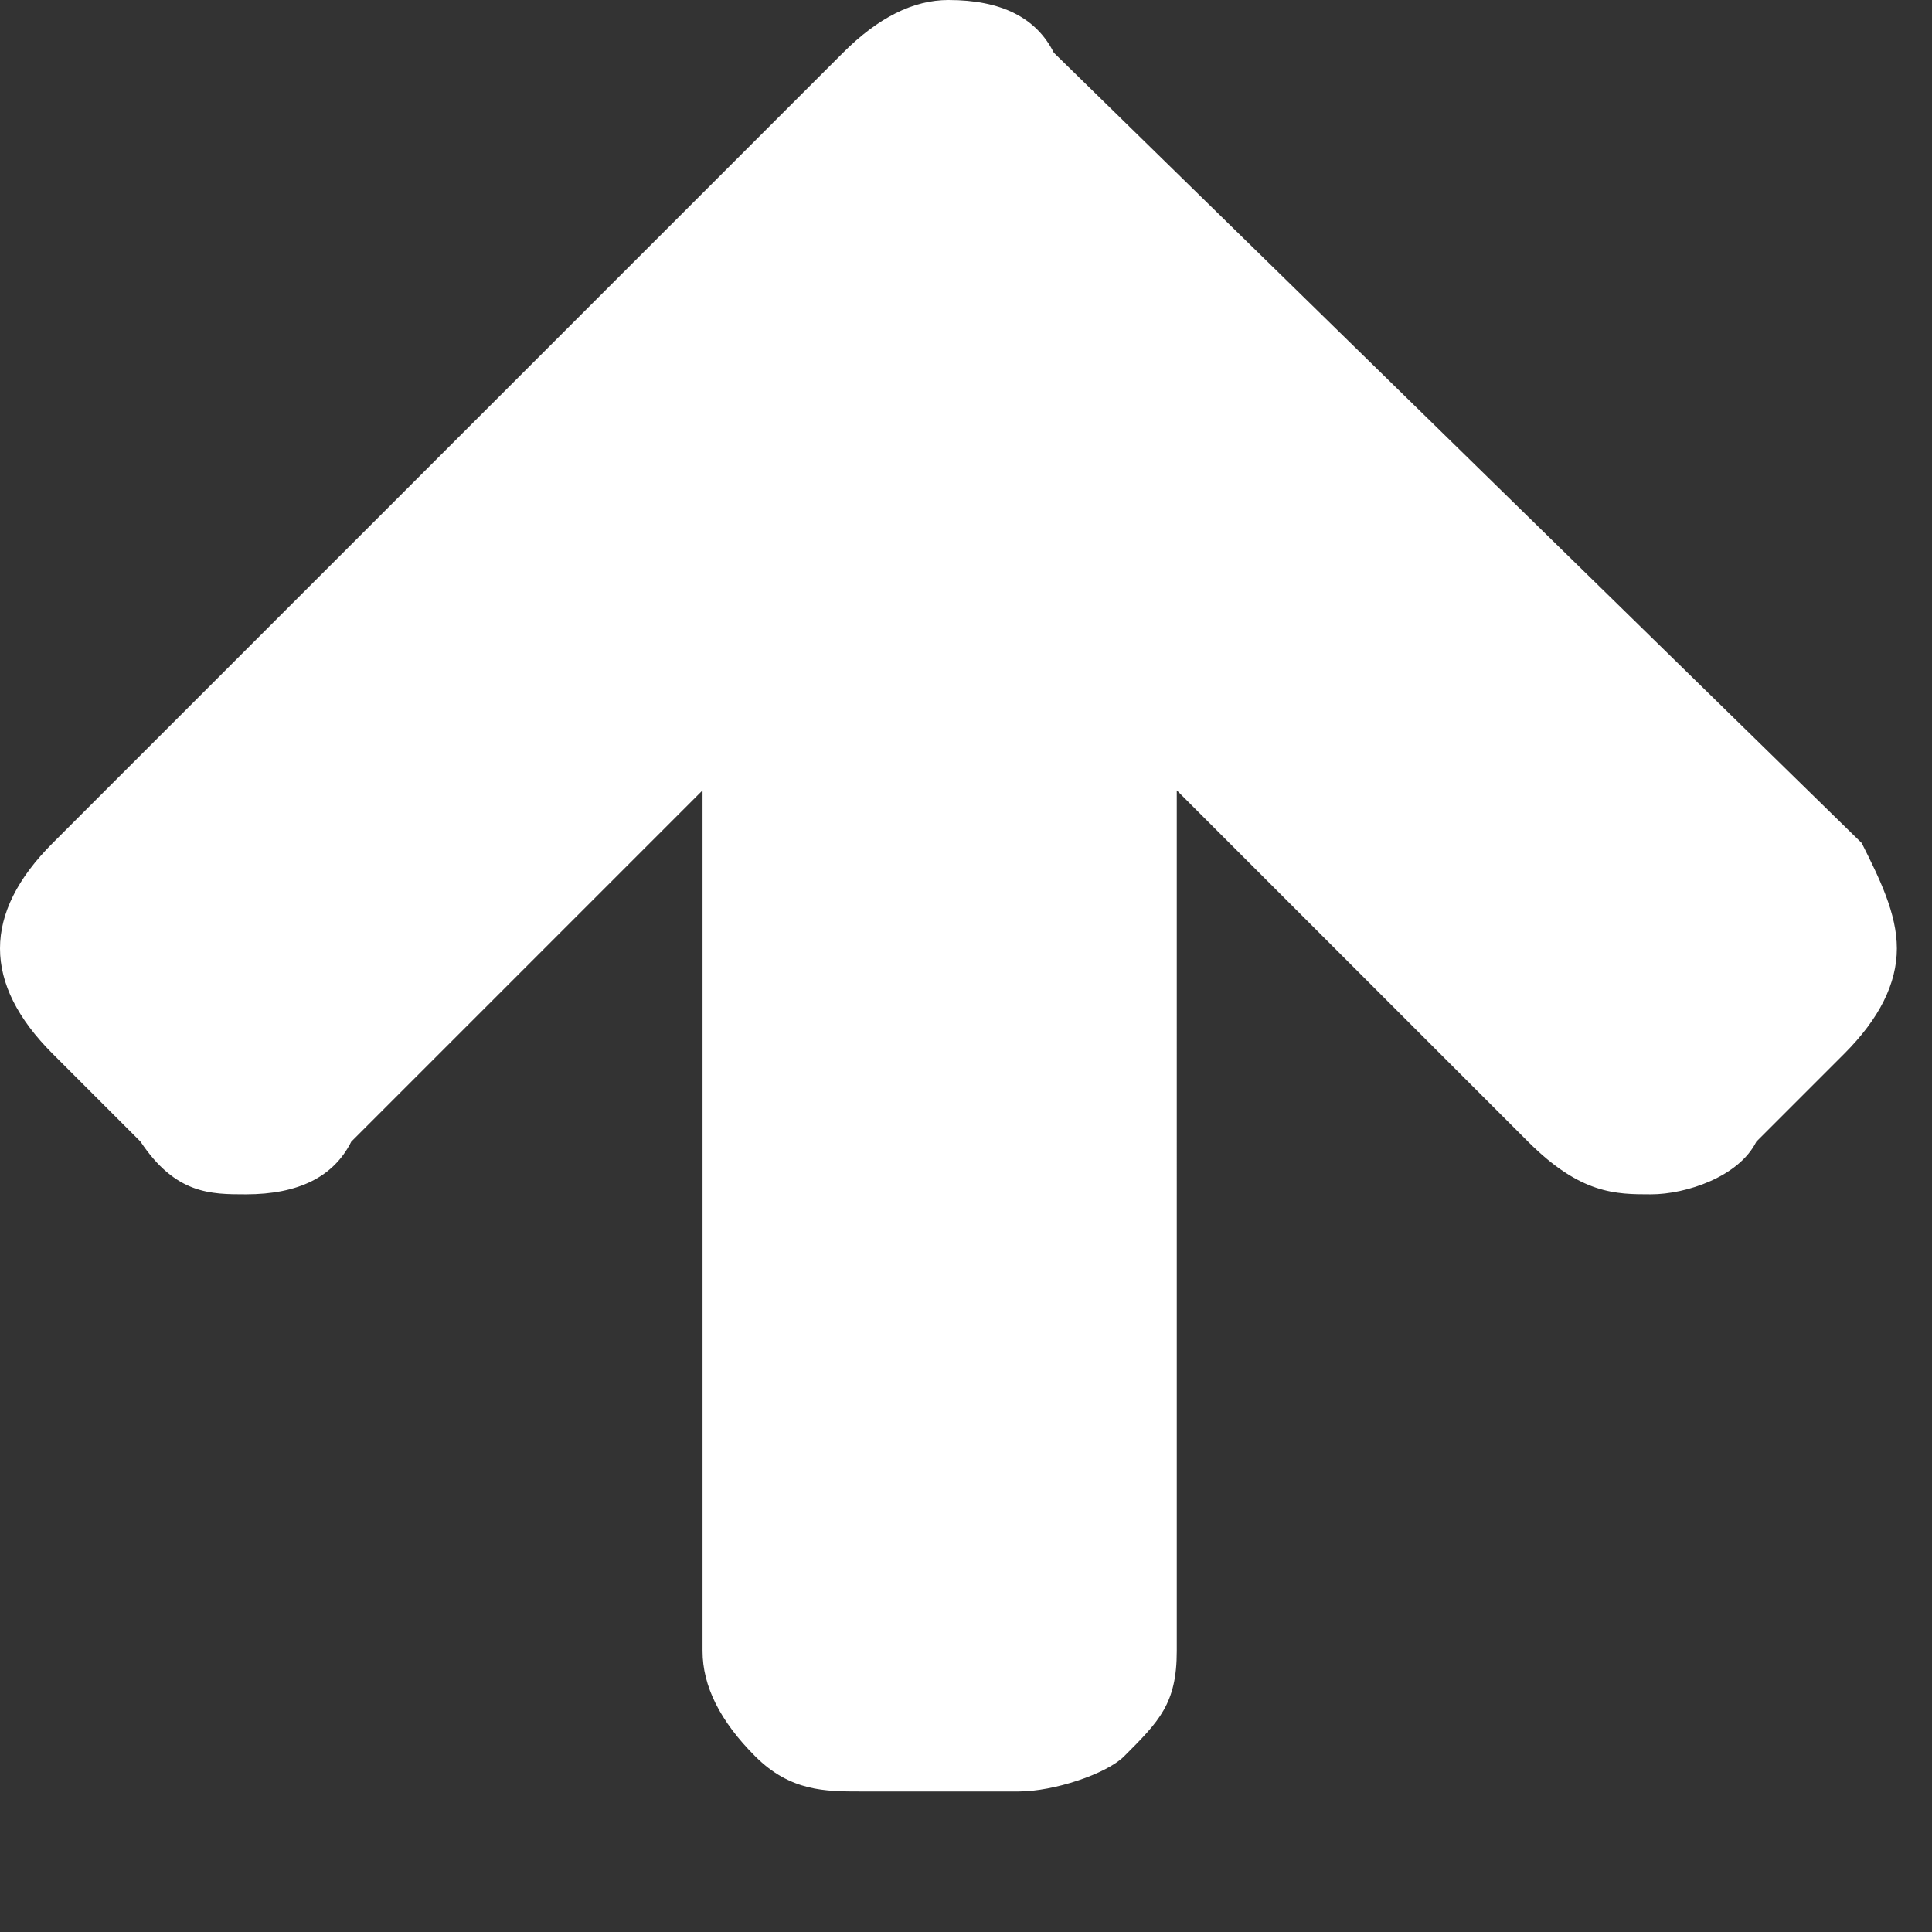 <?xml version="1.0" encoding="utf-8"?>
<!-- Generator: Adobe Illustrator 22.1.0, SVG Export Plug-In . SVG Version: 6.00 Build 0)  -->
<svg version="1.1" id="top" xmlns="http://www.w3.org/2000/svg" xmlns:xlink="http://www.w3.org/1999/xlink" x="0px" y="0px"
	 viewBox="0 0 11 11" style="enable-background:new 0 0 11 11;" xml:space="preserve">
<rect x="0" y="0" width="11" height="11" fill="#333333" stroke="none"/>
<style type="text/css">
	.st0{fill:#FFFFFF;}
</style>
<path id="Path" class="st0" d="M10.6,4.8L6,0.3C5.9,0.1,5.7,0,5.4,0C5.2,0,5,0.1,4.8,0.3L0.3,4.8C0.1,5,0,5.2,0,5.4
	c0,0.2,0.1,0.4,0.3,0.6l0.5,0.5C1,6.8,1.2,6.8,1.4,6.8c0.3,0,0.5-0.1,0.6-0.3l2-2v4.9c0,0.2,0.1,0.4,0.3,0.6
	c0.2,0.2,0.4,0.2,0.6,0.2h0.9c0.2,0,0.5-0.1,0.6-0.2c0.2-0.2,0.3-0.3,0.3-0.6V4.5l2,2C9,6.8,9.2,6.8,9.4,6.8c0.2,0,0.5-0.1,0.6-0.3
	l0.5-0.5c0.2-0.2,0.3-0.4,0.3-0.6C10.8,5.2,10.7,5,10.6,4.8z"/>
</svg>
